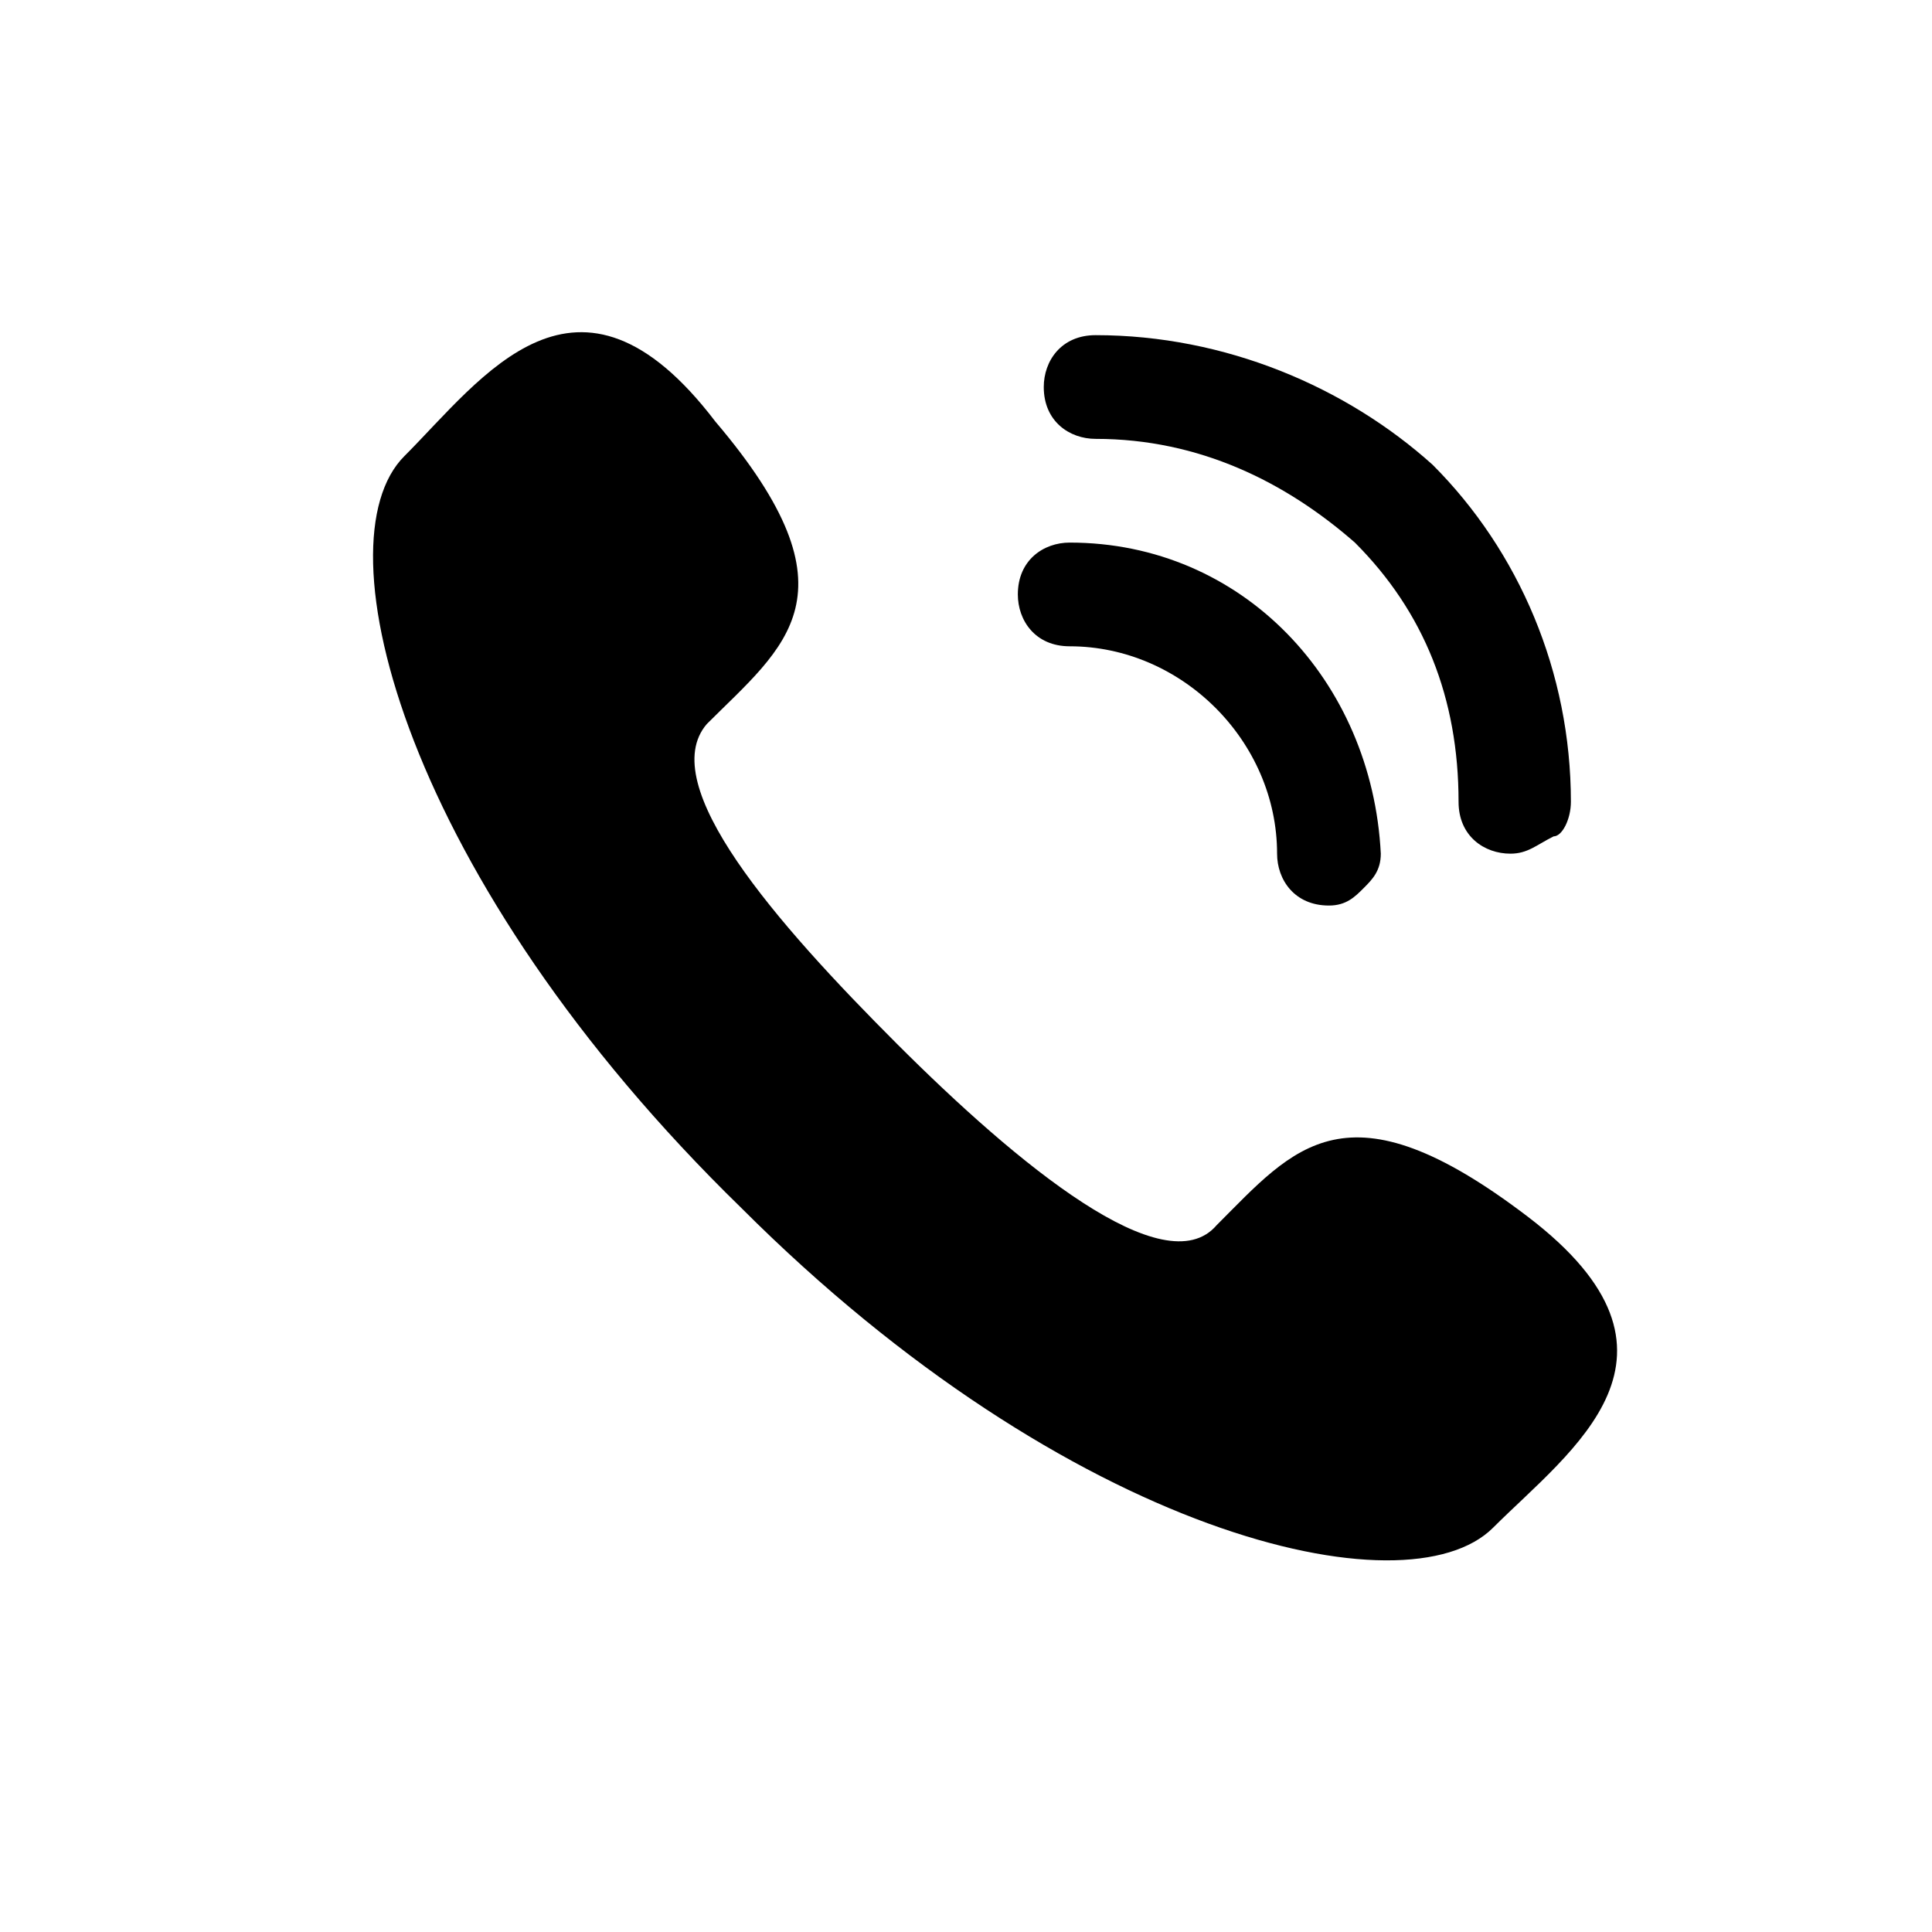 <?xml version="1.0" encoding="UTF-8"?>
<!-- Uploaded to: ICON Repo, www.svgrepo.com, Generator: ICON Repo Mixer Tools -->
<svg fill="#000000" width="800px" height="800px" version="1.1" viewBox="144 144 512 512" xmlns="http://www.w3.org/2000/svg">
 <g>
  <path d="m381.68 420.61c32.062 32.062 70.992 64.121 84.73 48.09 20.609-20.609 34.352-38.93 82.441-2.289 48.09 36.641 11.449 61.832-9.16 82.441-22.902 22.902-112.21 2.289-199.23-84.73-89.312-87.023-112.21-176.34-89.312-199.23 20.609-20.609 45.801-57.25 82.441-9.16 38.93 45.801 18.32 59.543-2.289 80.152-13.738 16.027 18.32 52.668 50.383 84.73z"/>
  <path d="m434.35 232.82c-9.16 0-13.742 6.871-13.742 13.742 0 9.16 6.871 13.742 13.742 13.742 27.48 0 50.383 11.449 68.703 27.48 18.32 18.32 27.48 41.223 27.48 68.703 0 9.16 6.871 13.742 13.742 13.742 4.582 0 6.871-2.289 11.449-4.582 2.289-0.004 4.578-4.586 4.578-9.164 0-34.352-13.742-66.41-36.641-89.312-22.898-20.609-54.961-34.352-89.312-34.352z"/>
  <path d="m427.48 287.79c-6.871 0-13.742 4.582-13.742 13.742 0 6.871 4.582 13.742 13.742 13.742 29.77 0 54.961 25.191 54.961 54.961 0 6.871 4.582 13.742 13.742 13.742 4.582 0 6.871-2.289 9.16-4.582 2.289-2.289 4.582-4.582 4.582-9.16-2.297-45.805-36.645-82.445-82.445-82.445z"/>
 </g>
</svg>